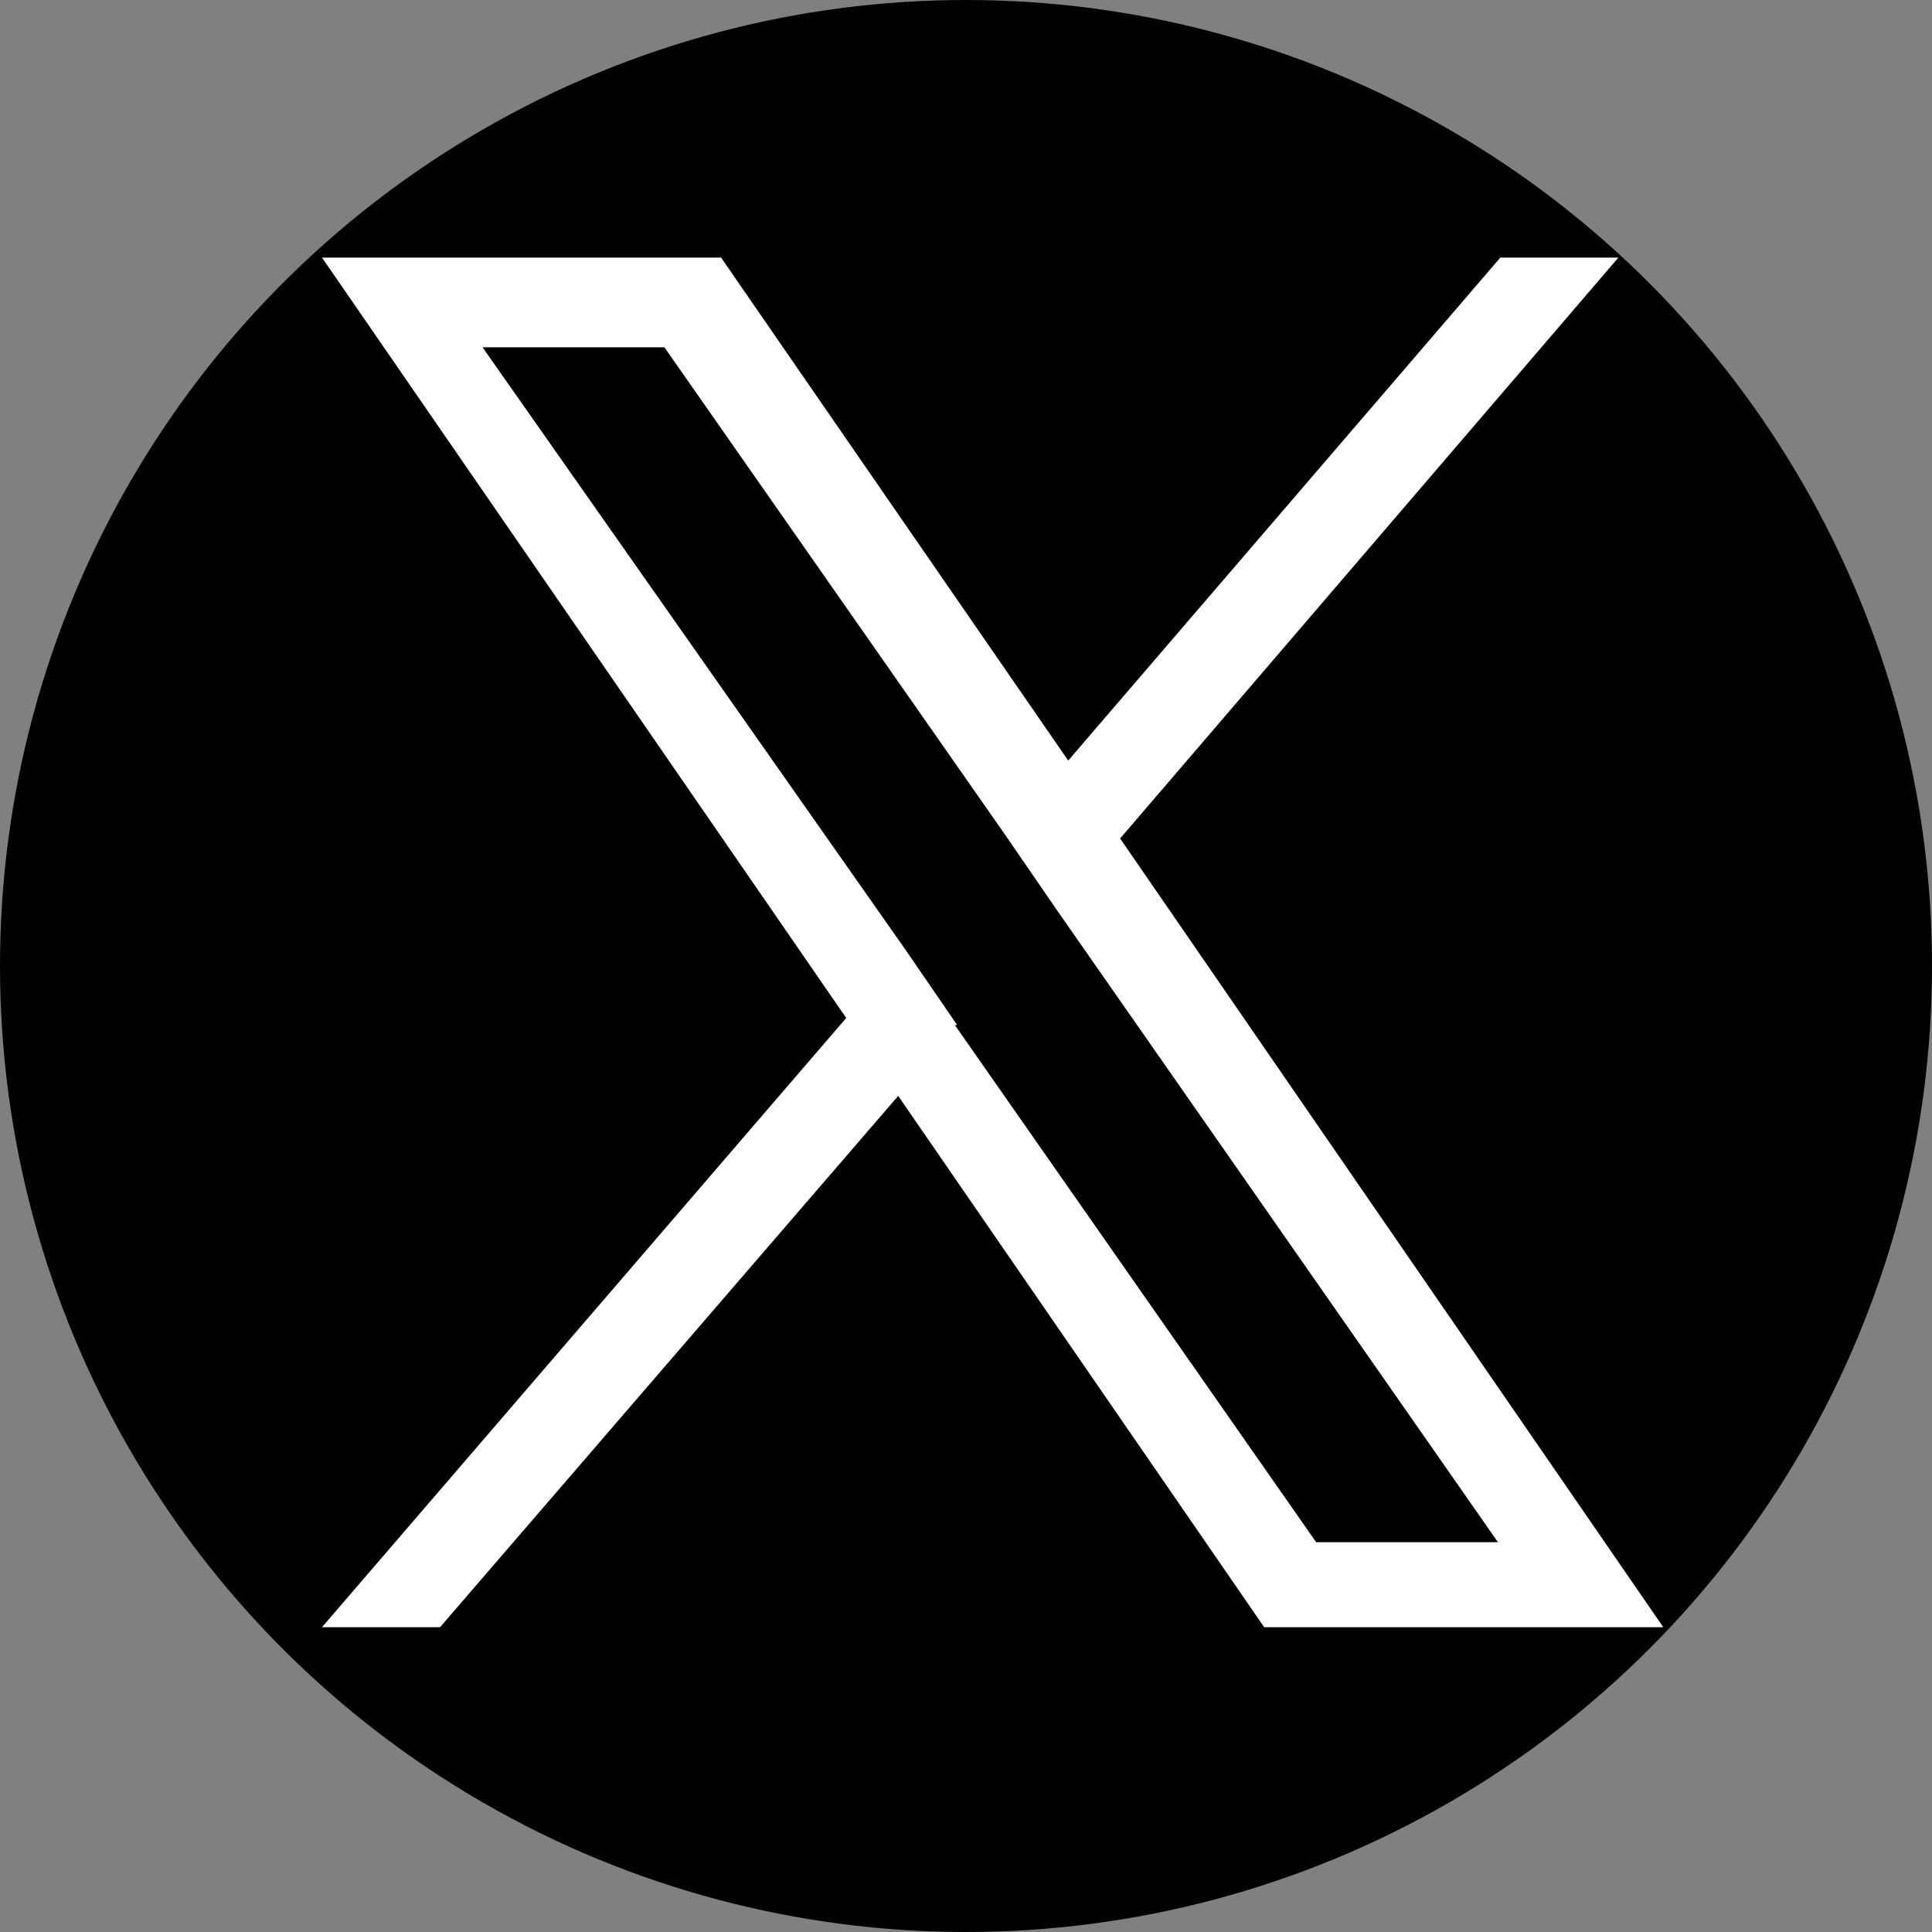 <svg width="30" height="30" viewBox="0 0 30 30" fill="none" xmlns="http://www.w3.org/2000/svg">
<rect x="0" y="0" width="30" height="30" fill="#808080" stroke="none"/>
<circle cx="15" cy="15" r="15" fill="black"/>
<path d="M17.393 13.02L25.13 4H23.297L16.587 11.81L11.197 4H5L13.14 15.807L5 25.267H6.833L13.947 17.017L19.63 25.267H25.827L17.393 13.02ZM14.863 15.917L14.057 14.743L7.493 5.393H10.317L15.597 12.947L16.403 14.12L23.26 23.947H20.437L14.827 15.917H14.863Z" fill="white"/>
</svg>
